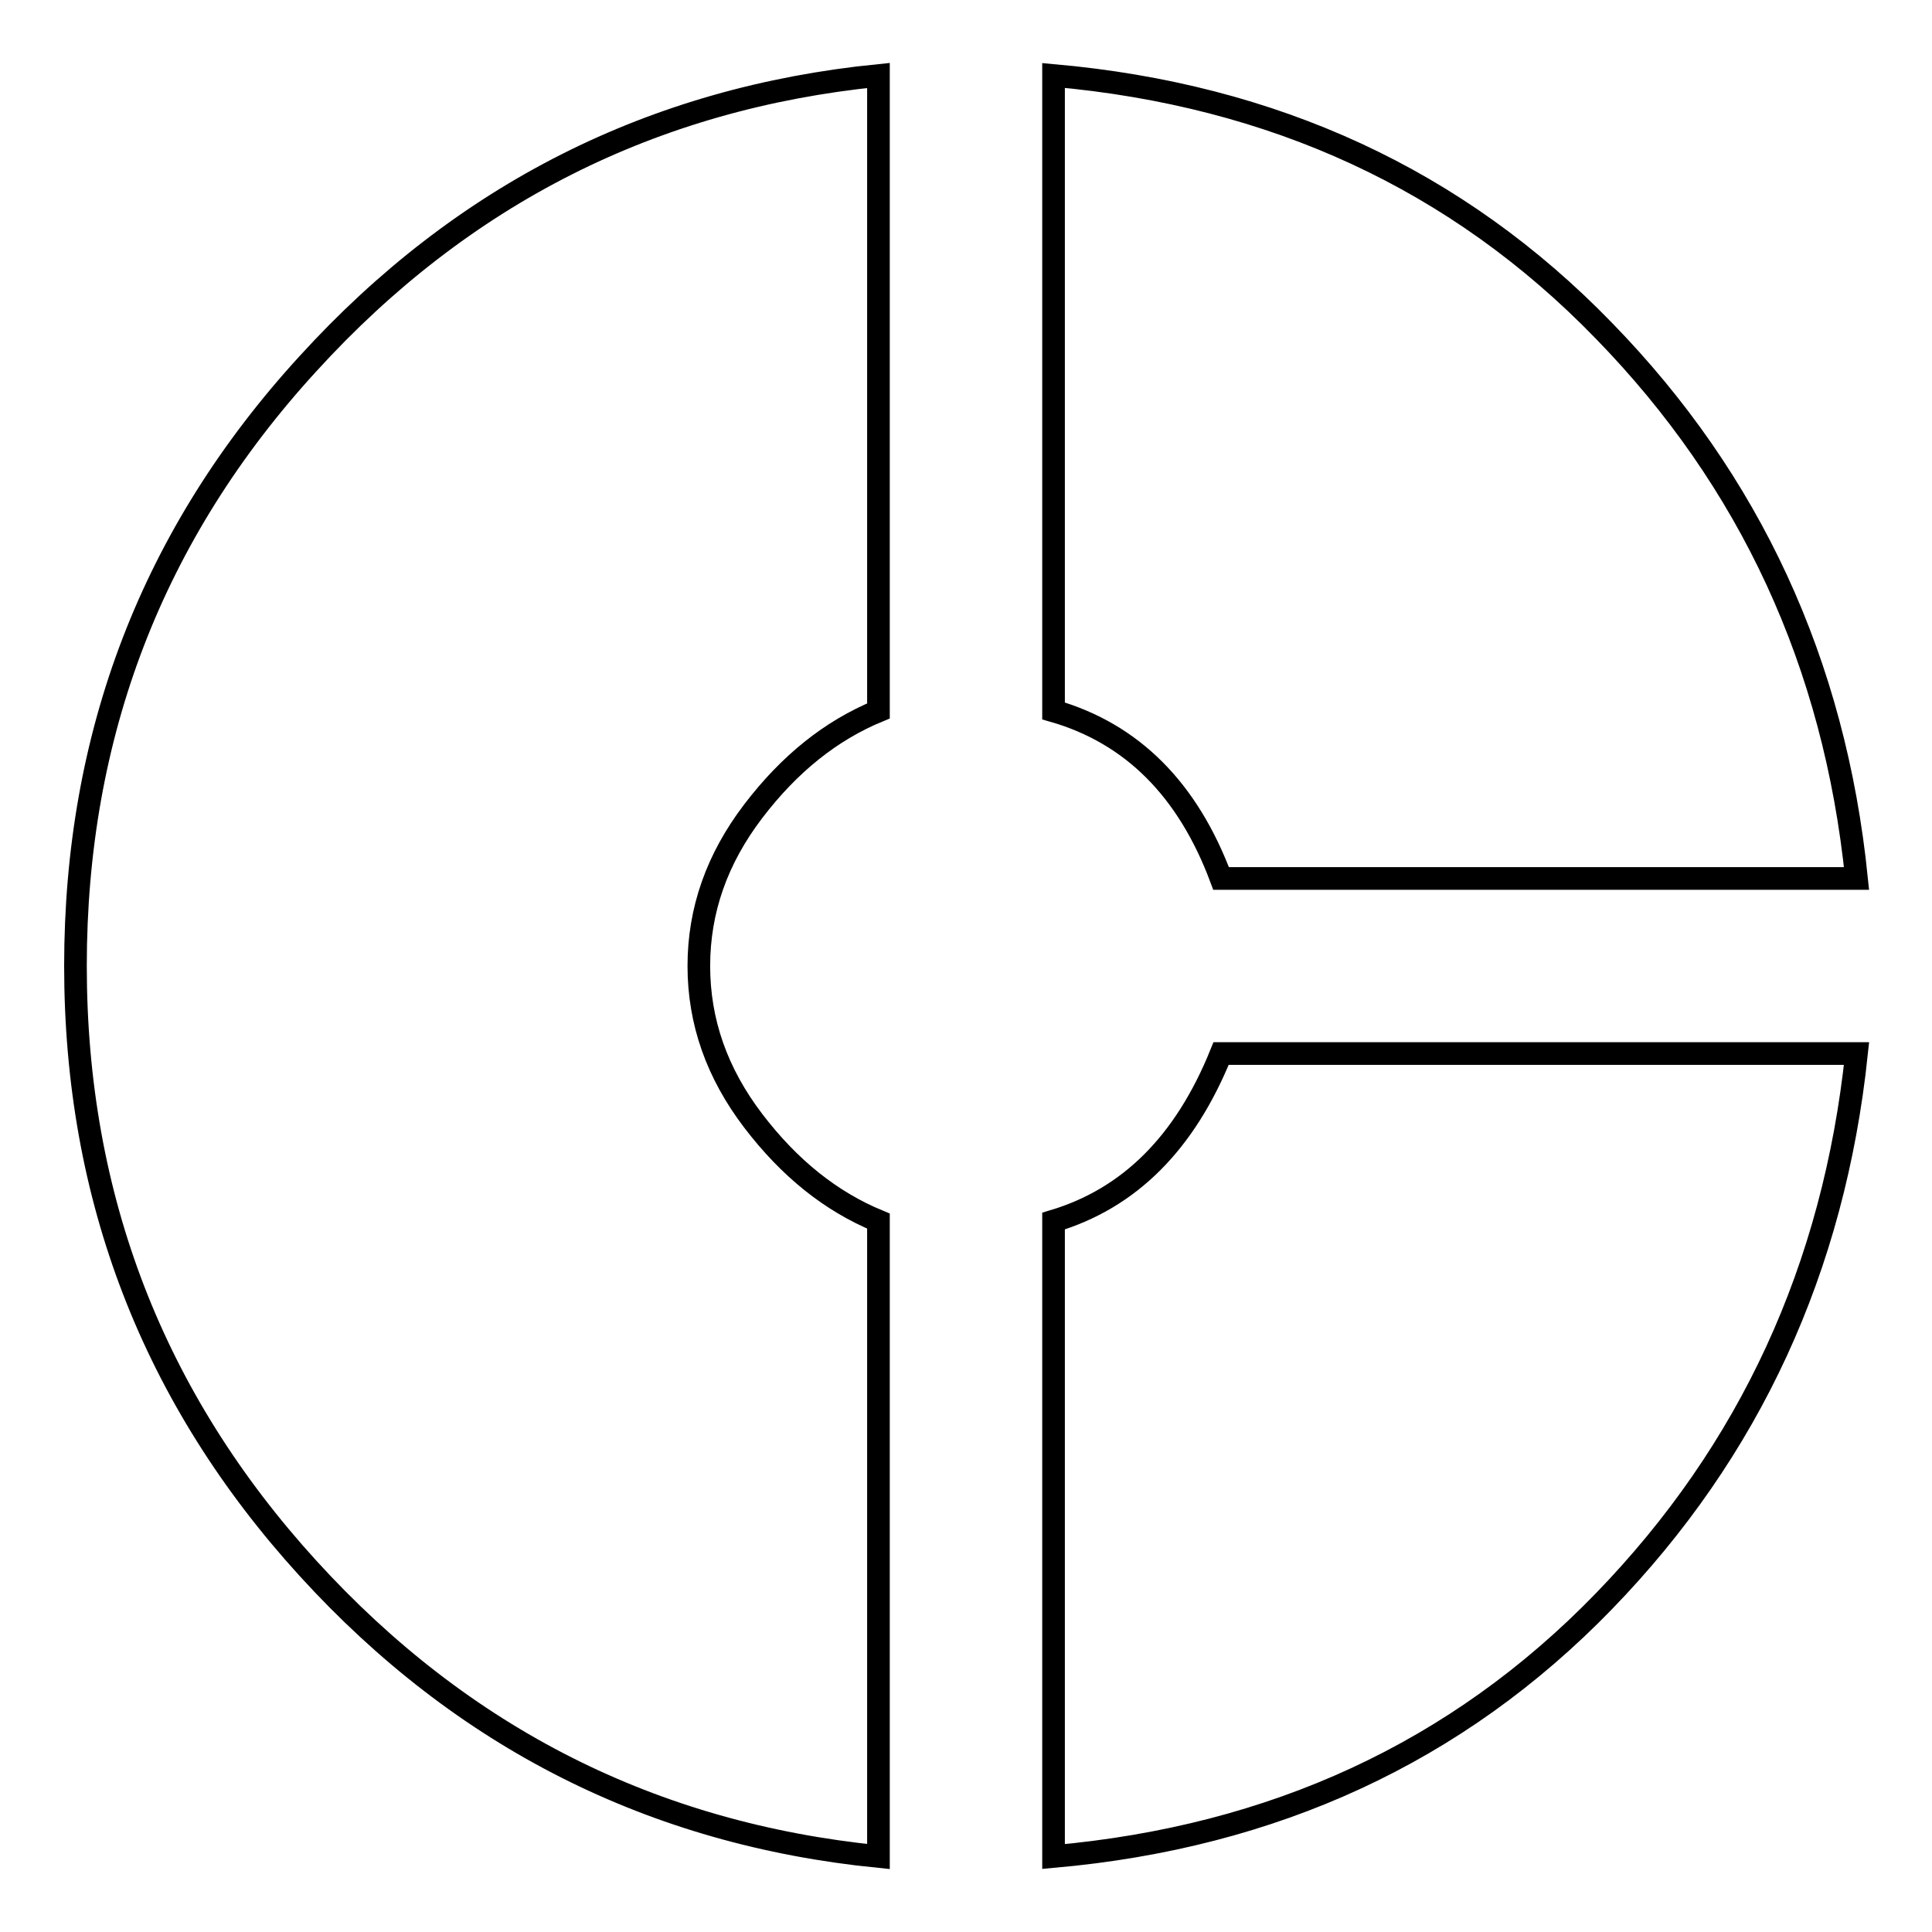<?xml version="1.0" encoding="utf-8"?>
<!-- Svg Vector Icons : http://www.onlinewebfonts.com/icon -->
<!DOCTYPE svg PUBLIC "-//W3C//DTD SVG 1.1//EN" "http://www.w3.org/Graphics/SVG/1.1/DTD/svg11.dtd">
<svg version="1.1" xmlns="http://www.w3.org/2000/svg" xmlns:xlink="http://www.w3.org/1999/xlink" x="0px" y="0px" viewBox="0 0 256 256" enable-background="new 0 0 256 256" xml:space="preserve">
<g> <path stroke-width="3" fill-opacity="0" stroke="#000000"  d="M139.6,161.8c10-3,17.4-10.3,22.2-22.2H246c-3,28.4-14.1,52.6-33.5,72.6c-19.4,20-43.7,31.2-72.9,33.8 V161.8L139.6,161.8z M161.8,116.4c-4.4-11.8-11.8-19.2-22.2-22.2V10c29.2,2.6,53.5,13.8,72.9,33.8c19.4,19.9,30.6,44.1,33.5,72.6 H161.8L161.8,116.4z M116.4,94.2c-6.3,2.6-11.8,7-16.6,13.3c-4.8,6.3-7.2,13.1-7.2,20.5c0,7.4,2.4,14.2,7.2,20.5 c4.8,6.3,10.3,10.7,16.6,13.3V246c-29.9-3-55.1-15.7-75.6-38.2C20.3,185.3,10,158.7,10,128c0-30.7,10.2-57.3,30.8-79.8 C61.3,25.7,86.5,13,116.4,10V94.2L116.4,94.2z"/></g>
</svg>